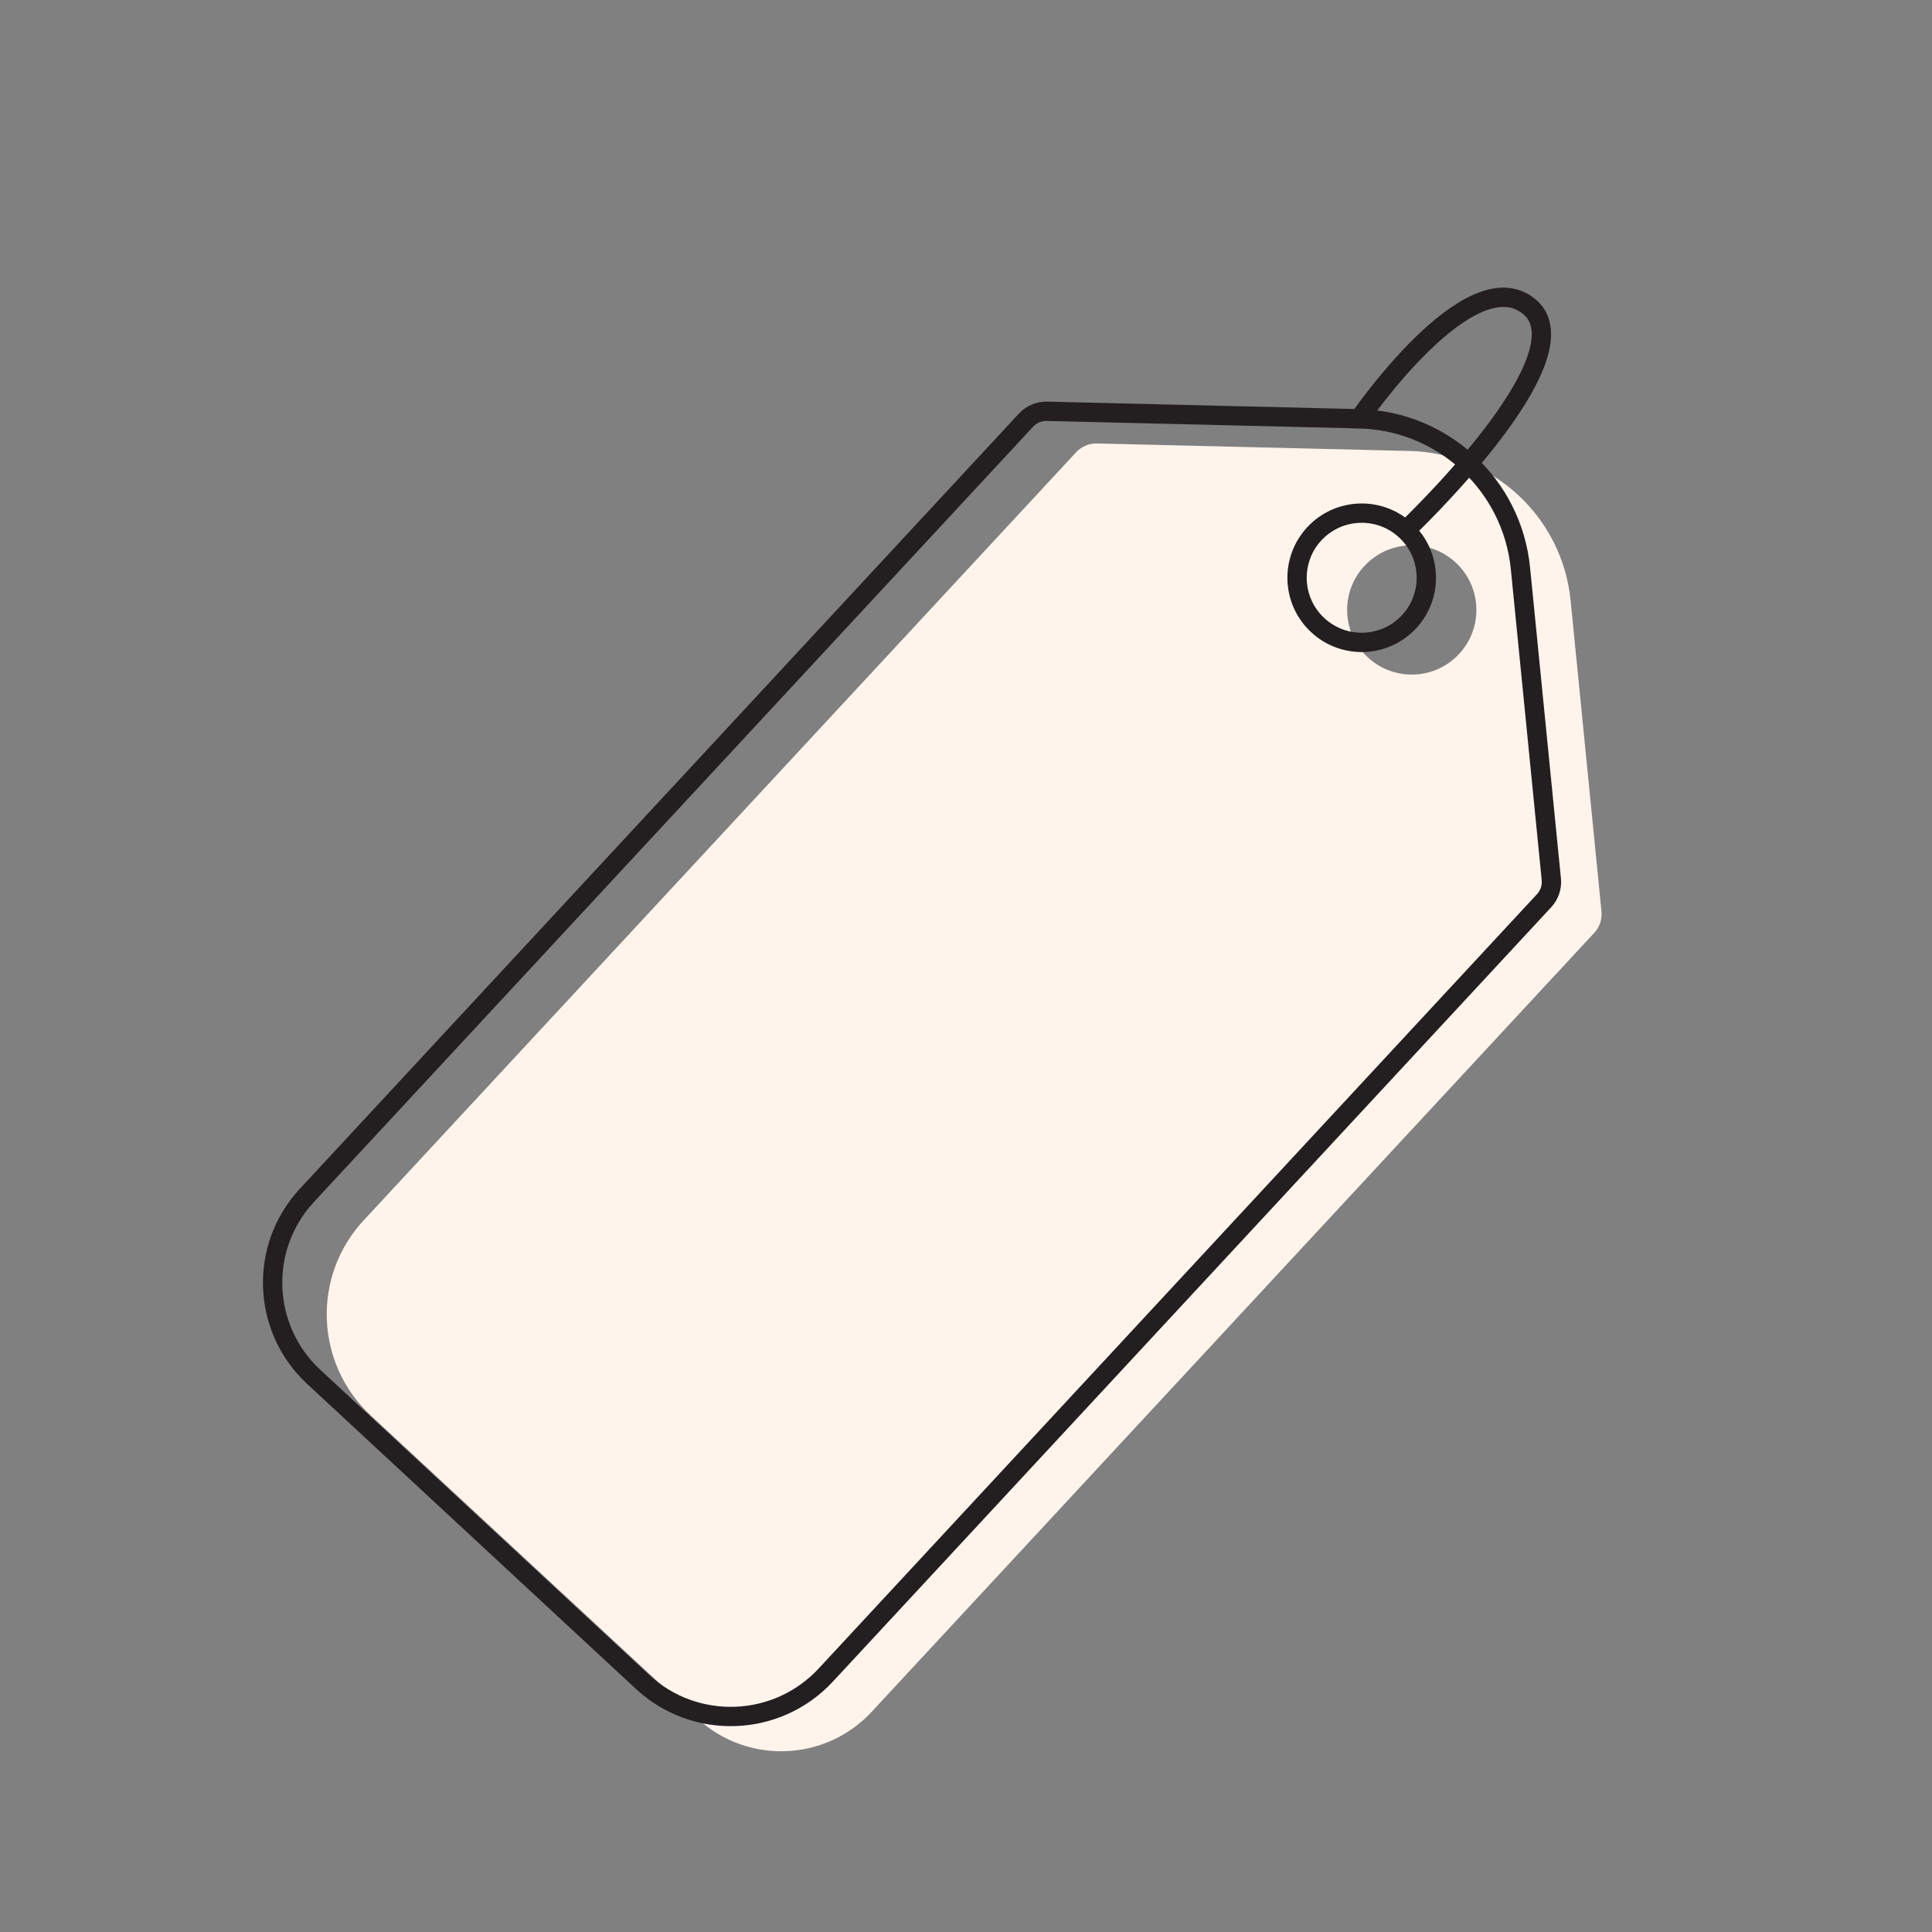 <?xml version="1.0" encoding="UTF-8"?>
<svg id="Layer_1" data-name="Layer 1" xmlns="http://www.w3.org/2000/svg" viewBox="0 0 500 500">
  <rect x="0" y="0" width="500" height="500" fill="#808080" stroke="none"/>
  <defs>
    <style>
      .cls-1 {
        fill: #fff4ec;
      }

      .cls-2 {
        fill: none;
        stroke: #231f20;
        stroke-miterlimit: 10;
        stroke-width: 5px;
      }
    </style>
  </defs>
  <path class="cls-1" d="M364.73,116.71l-80.85-1.94c-2.03-.05-3.99,.78-5.37,2.27L94.1,315.84c-13.43,14.47-12.58,37.09,1.9,50.52l84.45,78.34c12.93,12,33.15,11.24,45.15-1.7l187-201.59c1.38-1.49,2.06-3.5,1.86-5.53l-7.99-80.48c-2.14-21.58-20.04-38.18-41.72-38.7Zm12.9,52.52c-6.28,6.77-16.87,7.17-23.64,.89-6.77-6.28-7.17-16.87-.89-23.64,6.28-6.77,16.87-7.17,23.64-.89,6.77,6.28,7.17,16.87,.89,23.64Z"/>
  <path class="cls-2" d="M351.77,108.38l-80.85-1.94c-2.03-.05-3.99,.78-5.37,2.27L79.42,309.36c-12.48,13.45-11.69,34.48,1.76,46.96l85.11,78.95c13.59,12.61,34.83,11.81,47.43-1.78l185.9-200.4c1.38-1.49,2.06-3.5,1.86-5.53l-7.99-80.48c-2.14-21.58-20.04-38.18-41.72-38.7Zm12.9,52.52c-6.28,6.77-16.87,7.17-23.64,.89-6.77-6.28-7.17-16.87-.89-23.64,6.28-6.77,16.87-7.17,23.64-.89,6.77,6.28,7.17,16.87,.89,23.64Z"/>
  <path class="cls-2" d="M363.78,137.27s47.41-44.82,32.09-57.83c-15.33-13.01-44.1,28.95-44.1,28.95"/>
</svg>